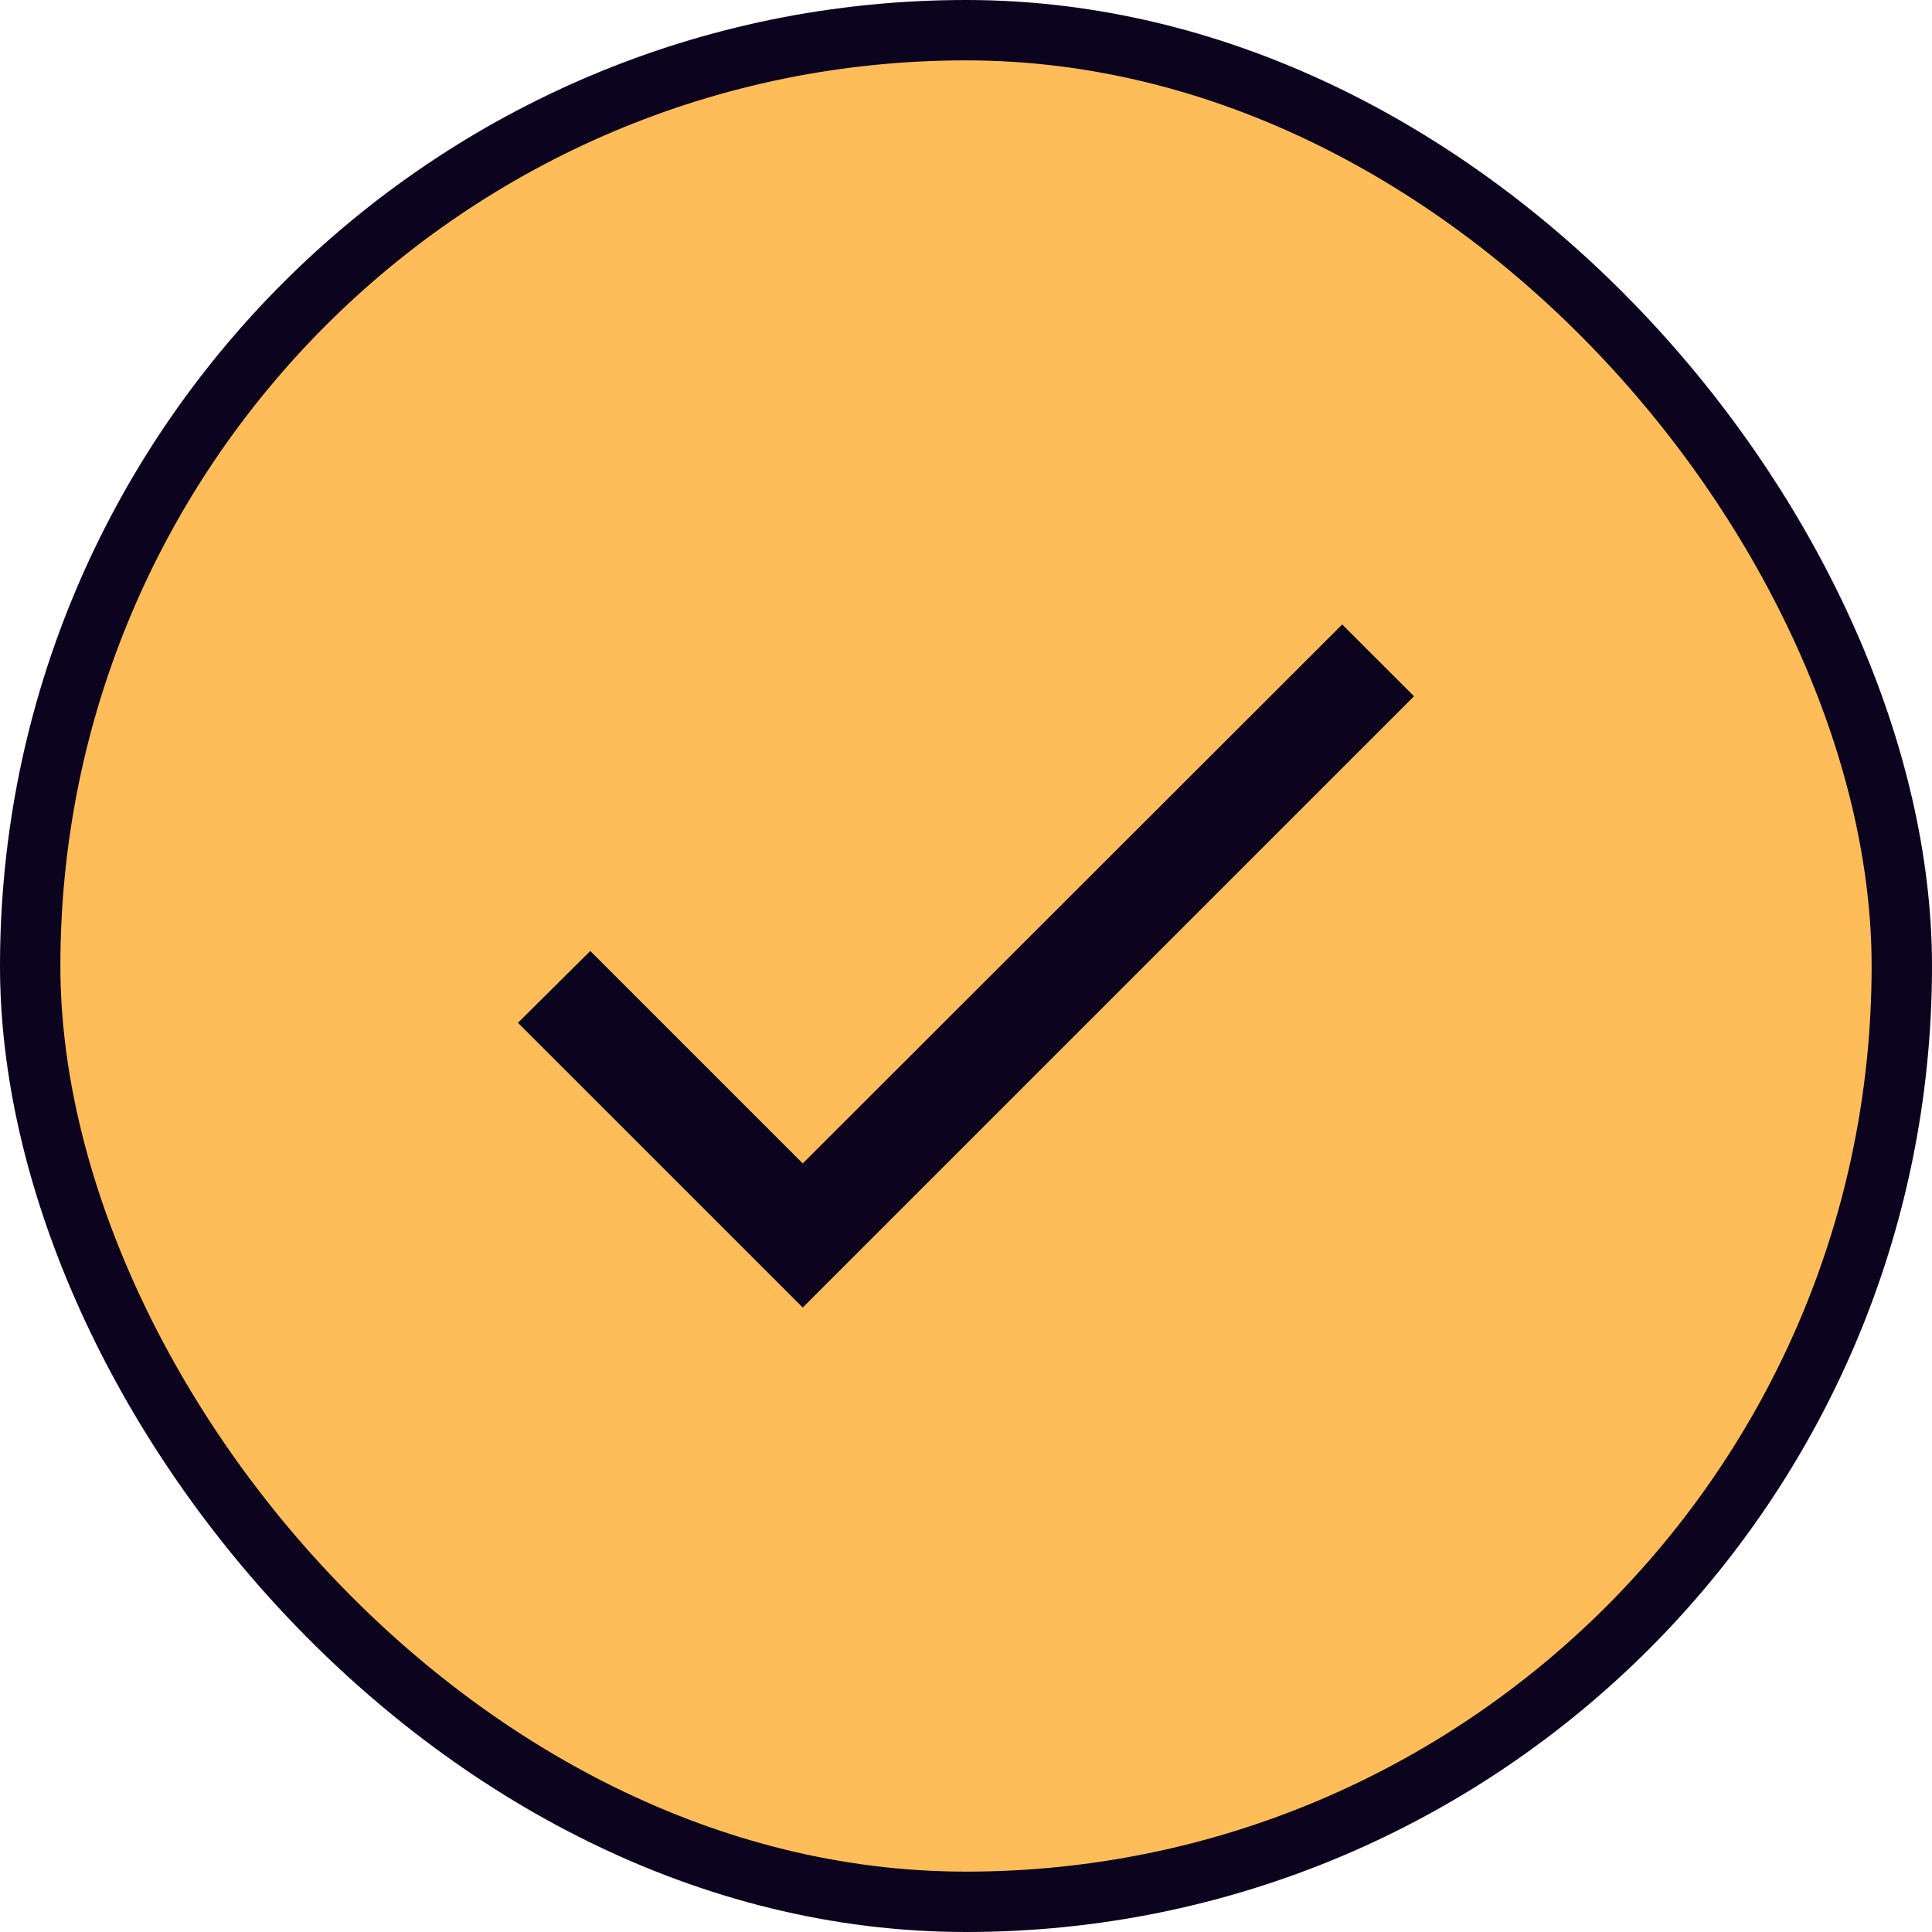 <svg width="32" height="32" viewBox="0 0 32 32" fill="none" xmlns="http://www.w3.org/2000/svg">
<rect x="0.5" y="0.5" width="31" height="31" rx="15.5" fill="#FFBD5A"/>
<rect x="0.5" y="0.5" width="31" height="31" rx="15.5" stroke="#0C031E"/>
<path d="M13.296 19.27L9.777 15.751L8.579 16.941L13.296 21.657L23.421 11.532L22.231 10.343L13.296 19.27Z" fill="#0C031E"/>
</svg>
